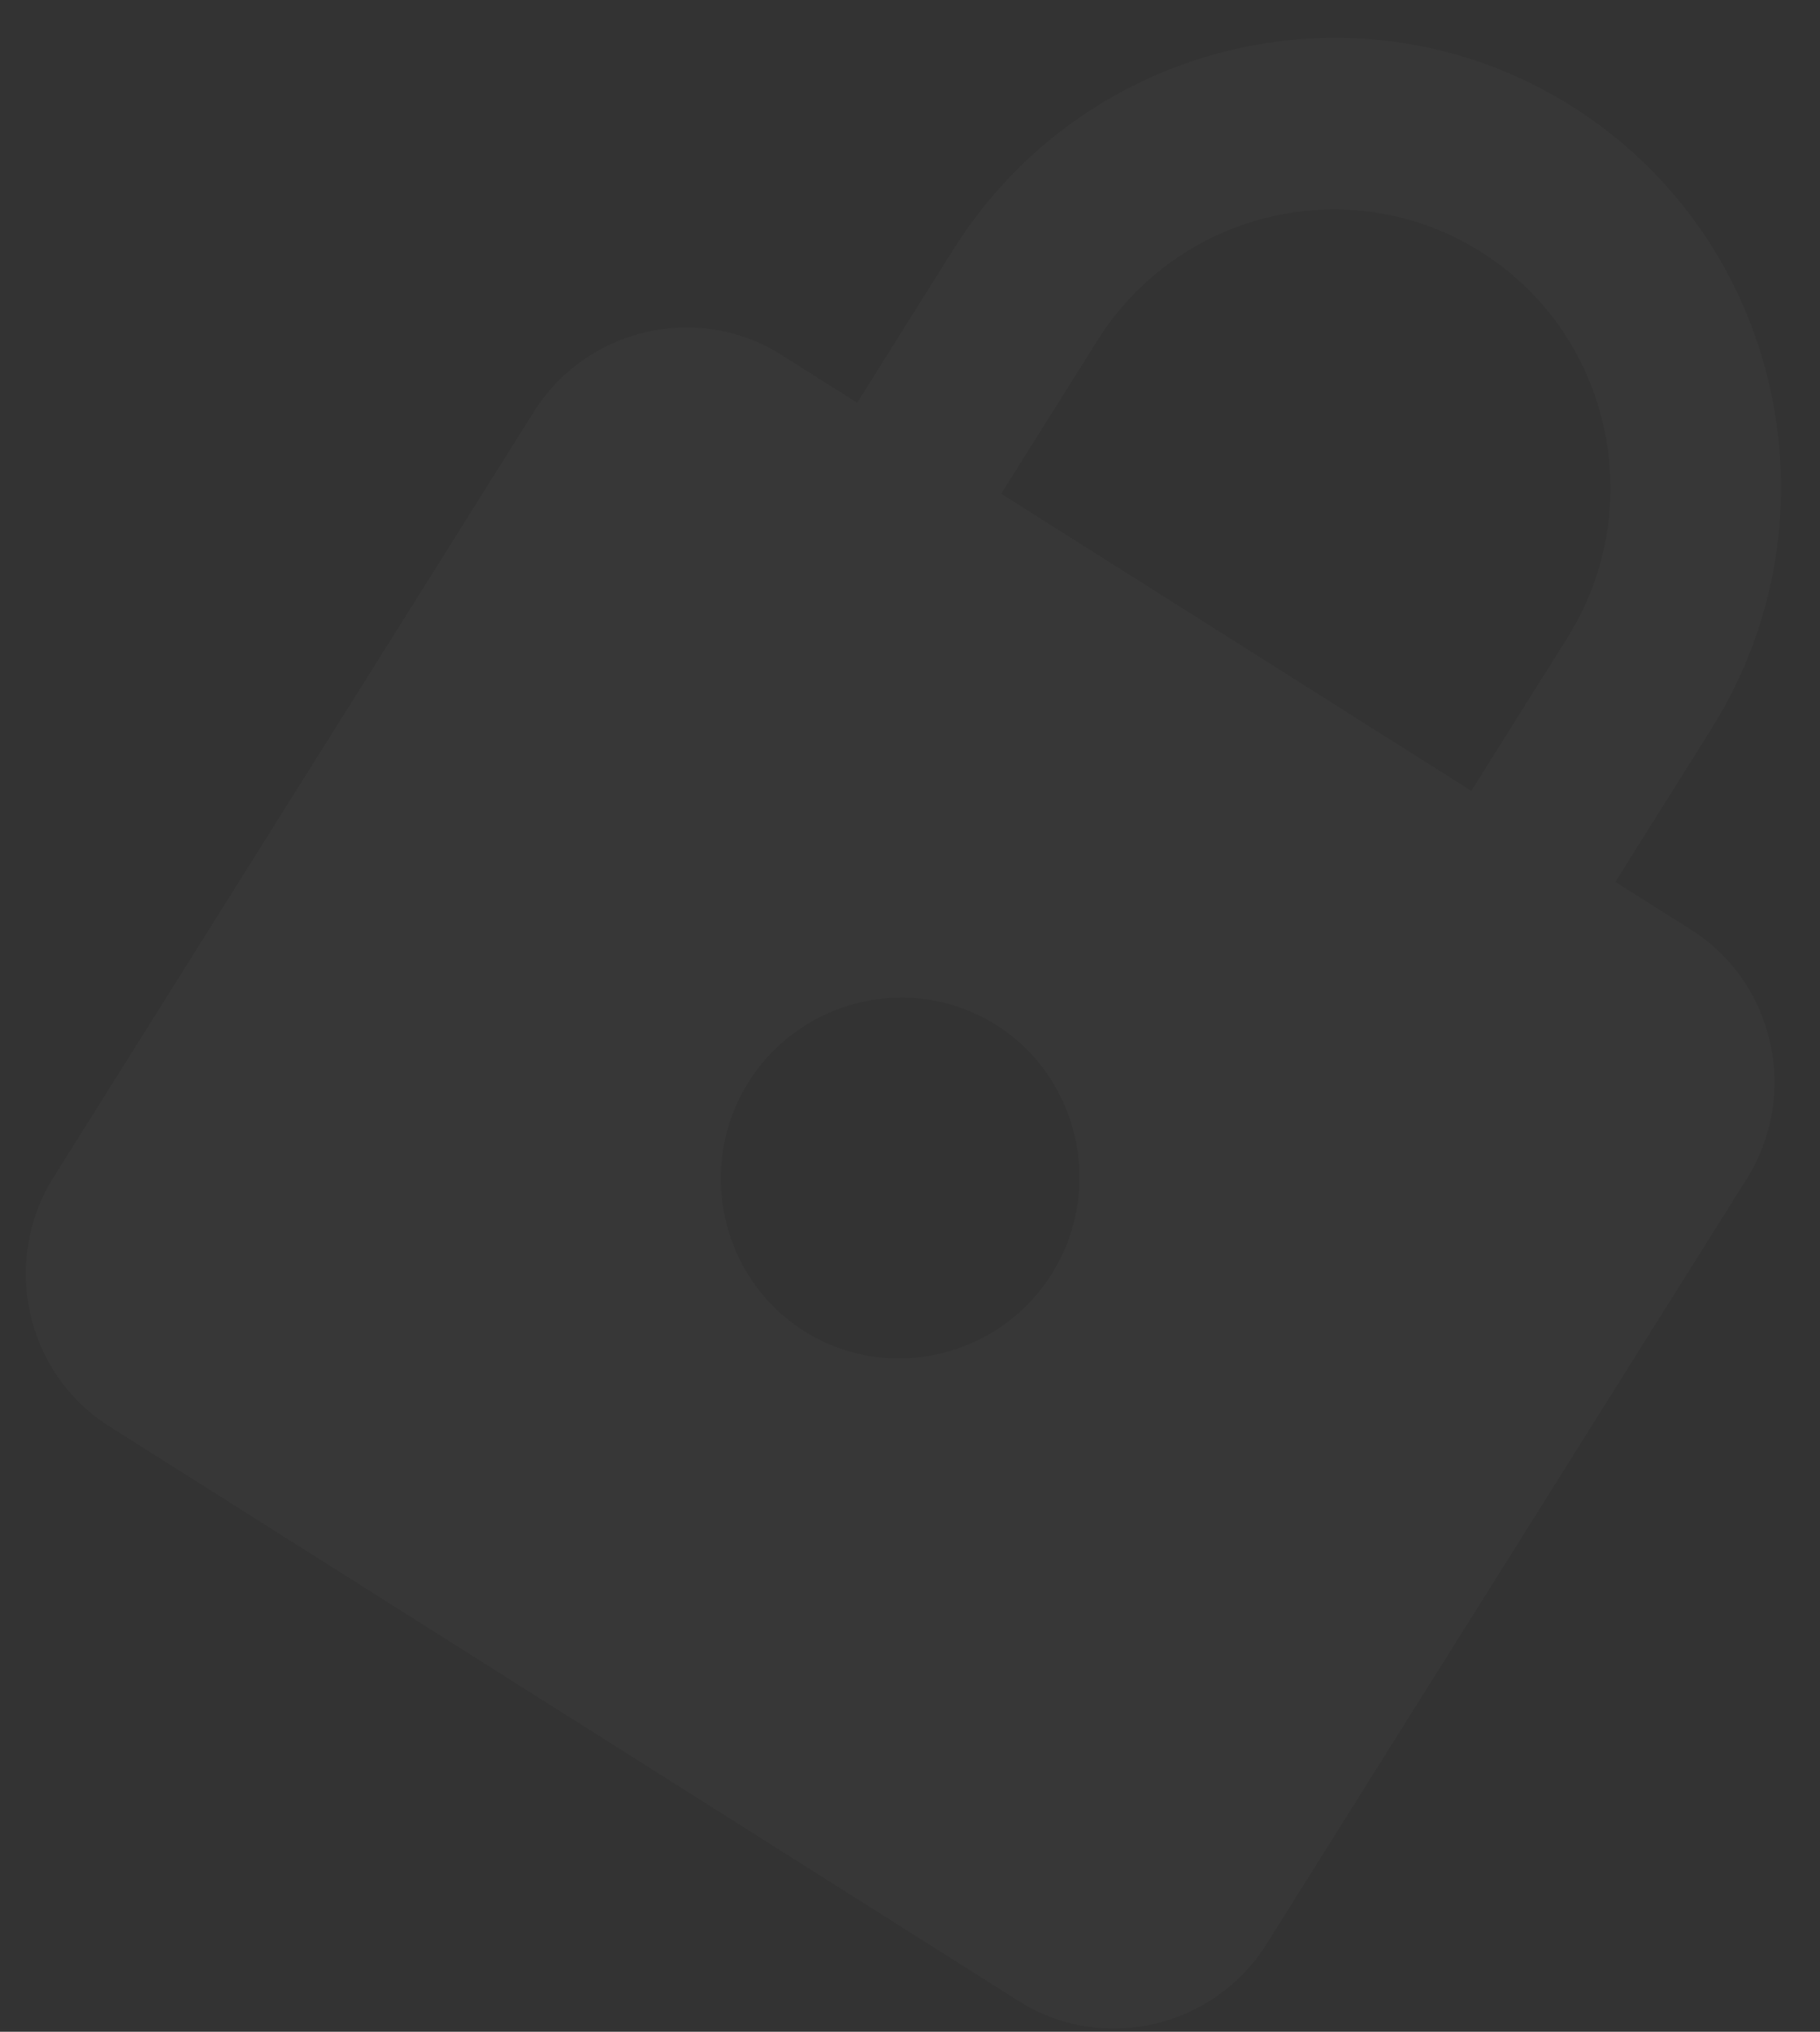<svg width="43" height="48" viewBox="0 0 43 48" fill="none" xmlns="http://www.w3.org/2000/svg">
<rect x="0" y="0" width="43" height="48" fill="#333333" stroke="none"/>
<path opacity="0.02" d="M39.957 21.967L38.165 20.835L40.434 17.219C43.566 12.229 42.094 5.644 37.15 2.519C32.206 -0.605 25.652 0.909 22.521 5.899L20.252 9.515L18.46 8.383C16.49 7.137 13.857 7.746 12.609 9.734L1.264 27.814C0.016 29.802 0.607 32.448 2.578 33.694L24.074 47.278C26.044 48.523 28.677 47.915 29.925 45.926L41.27 27.847C42.518 25.858 41.927 23.212 39.957 21.967ZM18.998 31.446C17.028 30.201 16.436 27.555 17.684 25.566C18.932 23.578 21.566 22.969 23.536 24.215C25.507 25.46 26.098 28.106 24.85 30.094C23.602 32.083 20.969 32.691 18.998 31.446ZM34.762 18.684L23.655 11.665L25.924 8.05C27.864 4.958 31.931 4.019 34.995 5.954C38.058 7.89 38.971 11.977 37.031 15.068L34.762 18.684Z" fill="white"/>
</svg>
